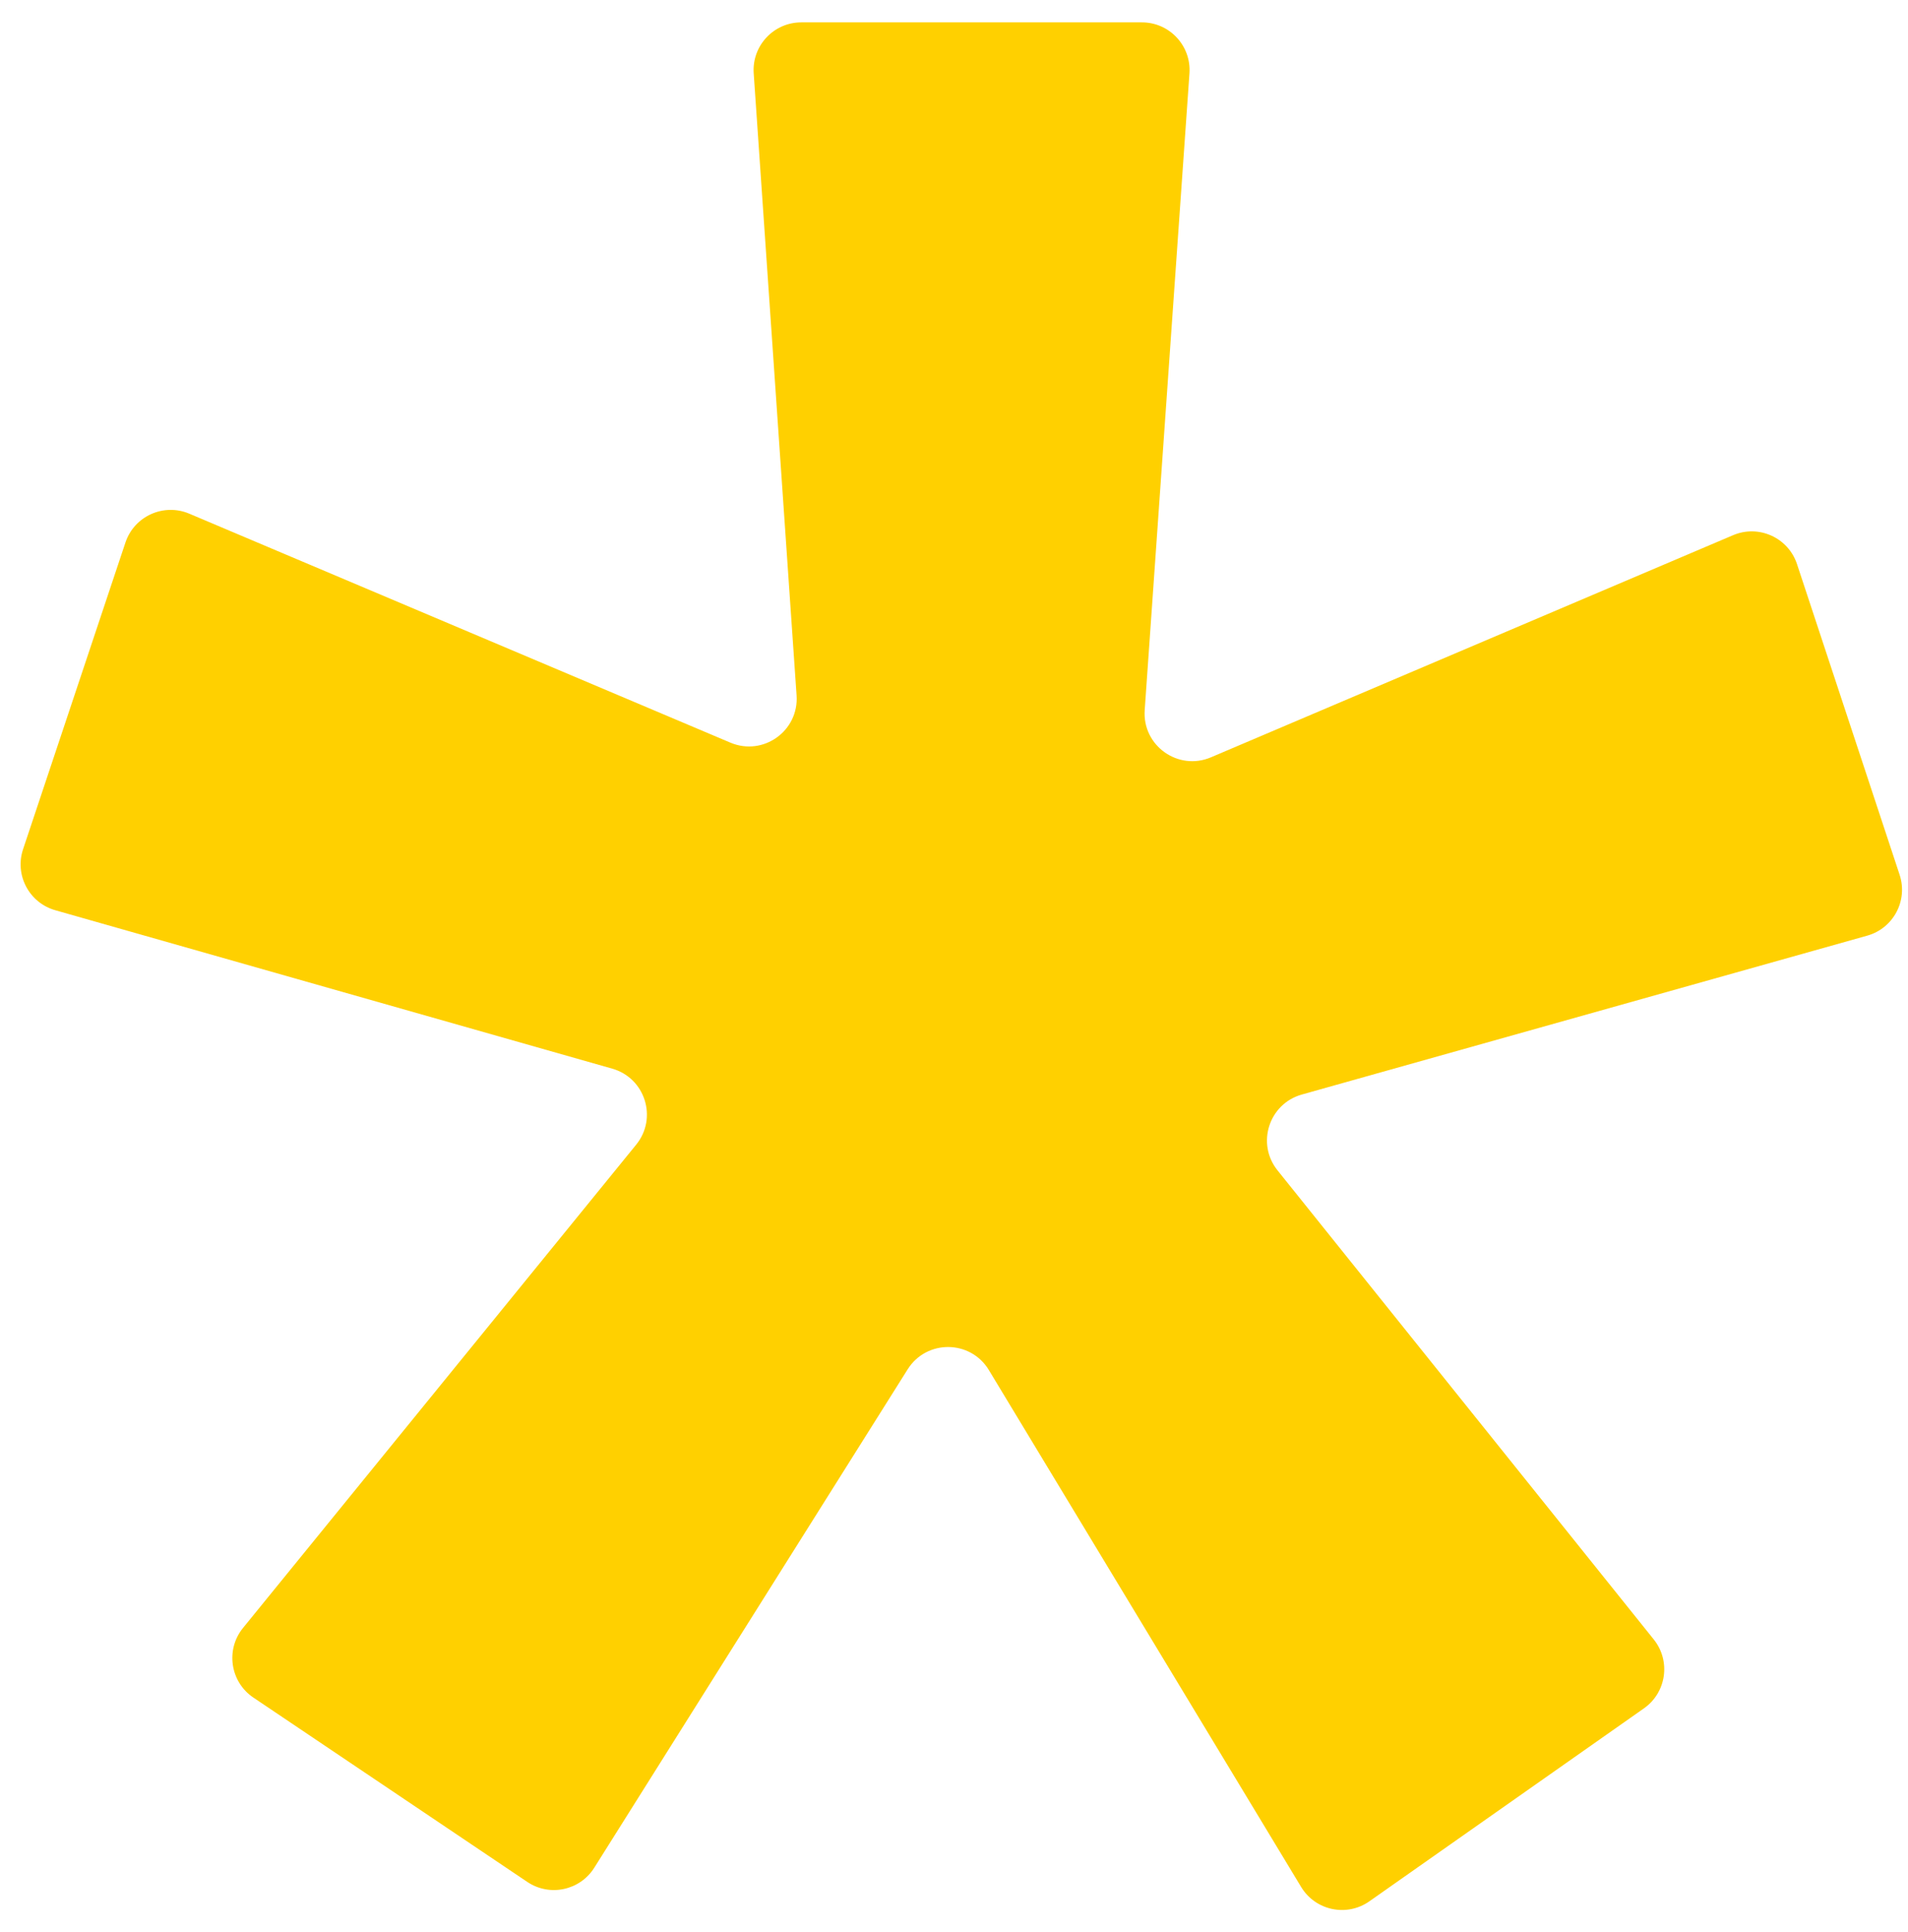 <?xml version="1.0" encoding="UTF-8"?> <svg xmlns="http://www.w3.org/2000/svg" width="320" height="324" viewBox="0 0 320 324" fill="none"> <path d="M106.698 191.942C110.325 187.485 108.209 180.77 102.681 179.198L9.269 152.632C4.883 151.384 2.425 146.729 3.869 142.404L21.039 90.971C22.516 86.547 27.449 84.32 31.745 86.137L122.5 124.531C127.995 126.855 134.009 122.565 133.598 116.613L126.407 12.3C126.088 7.676 129.753 3.75 134.388 3.75H191.509C196.148 3.75 199.814 7.683 199.489 12.311L191.984 119.068C191.564 125.031 197.595 129.331 203.095 126.991L290.659 89.745C294.966 87.913 299.918 90.154 301.386 94.598L318.593 146.685C320.024 151.015 317.551 155.663 313.161 156.896L218.331 183.54C212.811 185.09 210.667 191.774 214.255 196.247L277.359 274.91C280.249 278.512 279.497 283.806 275.718 286.462L229.664 318.822C225.871 321.487 220.615 320.381 218.218 316.413L165.847 229.739C162.768 224.642 155.398 224.576 152.228 229.617L99.668 313.19C97.264 317.012 92.176 318.089 88.43 315.568L42.501 284.663C38.597 282.037 37.792 276.626 40.761 272.977L106.698 191.942Z" fill="#FFD000"></path> </svg> 